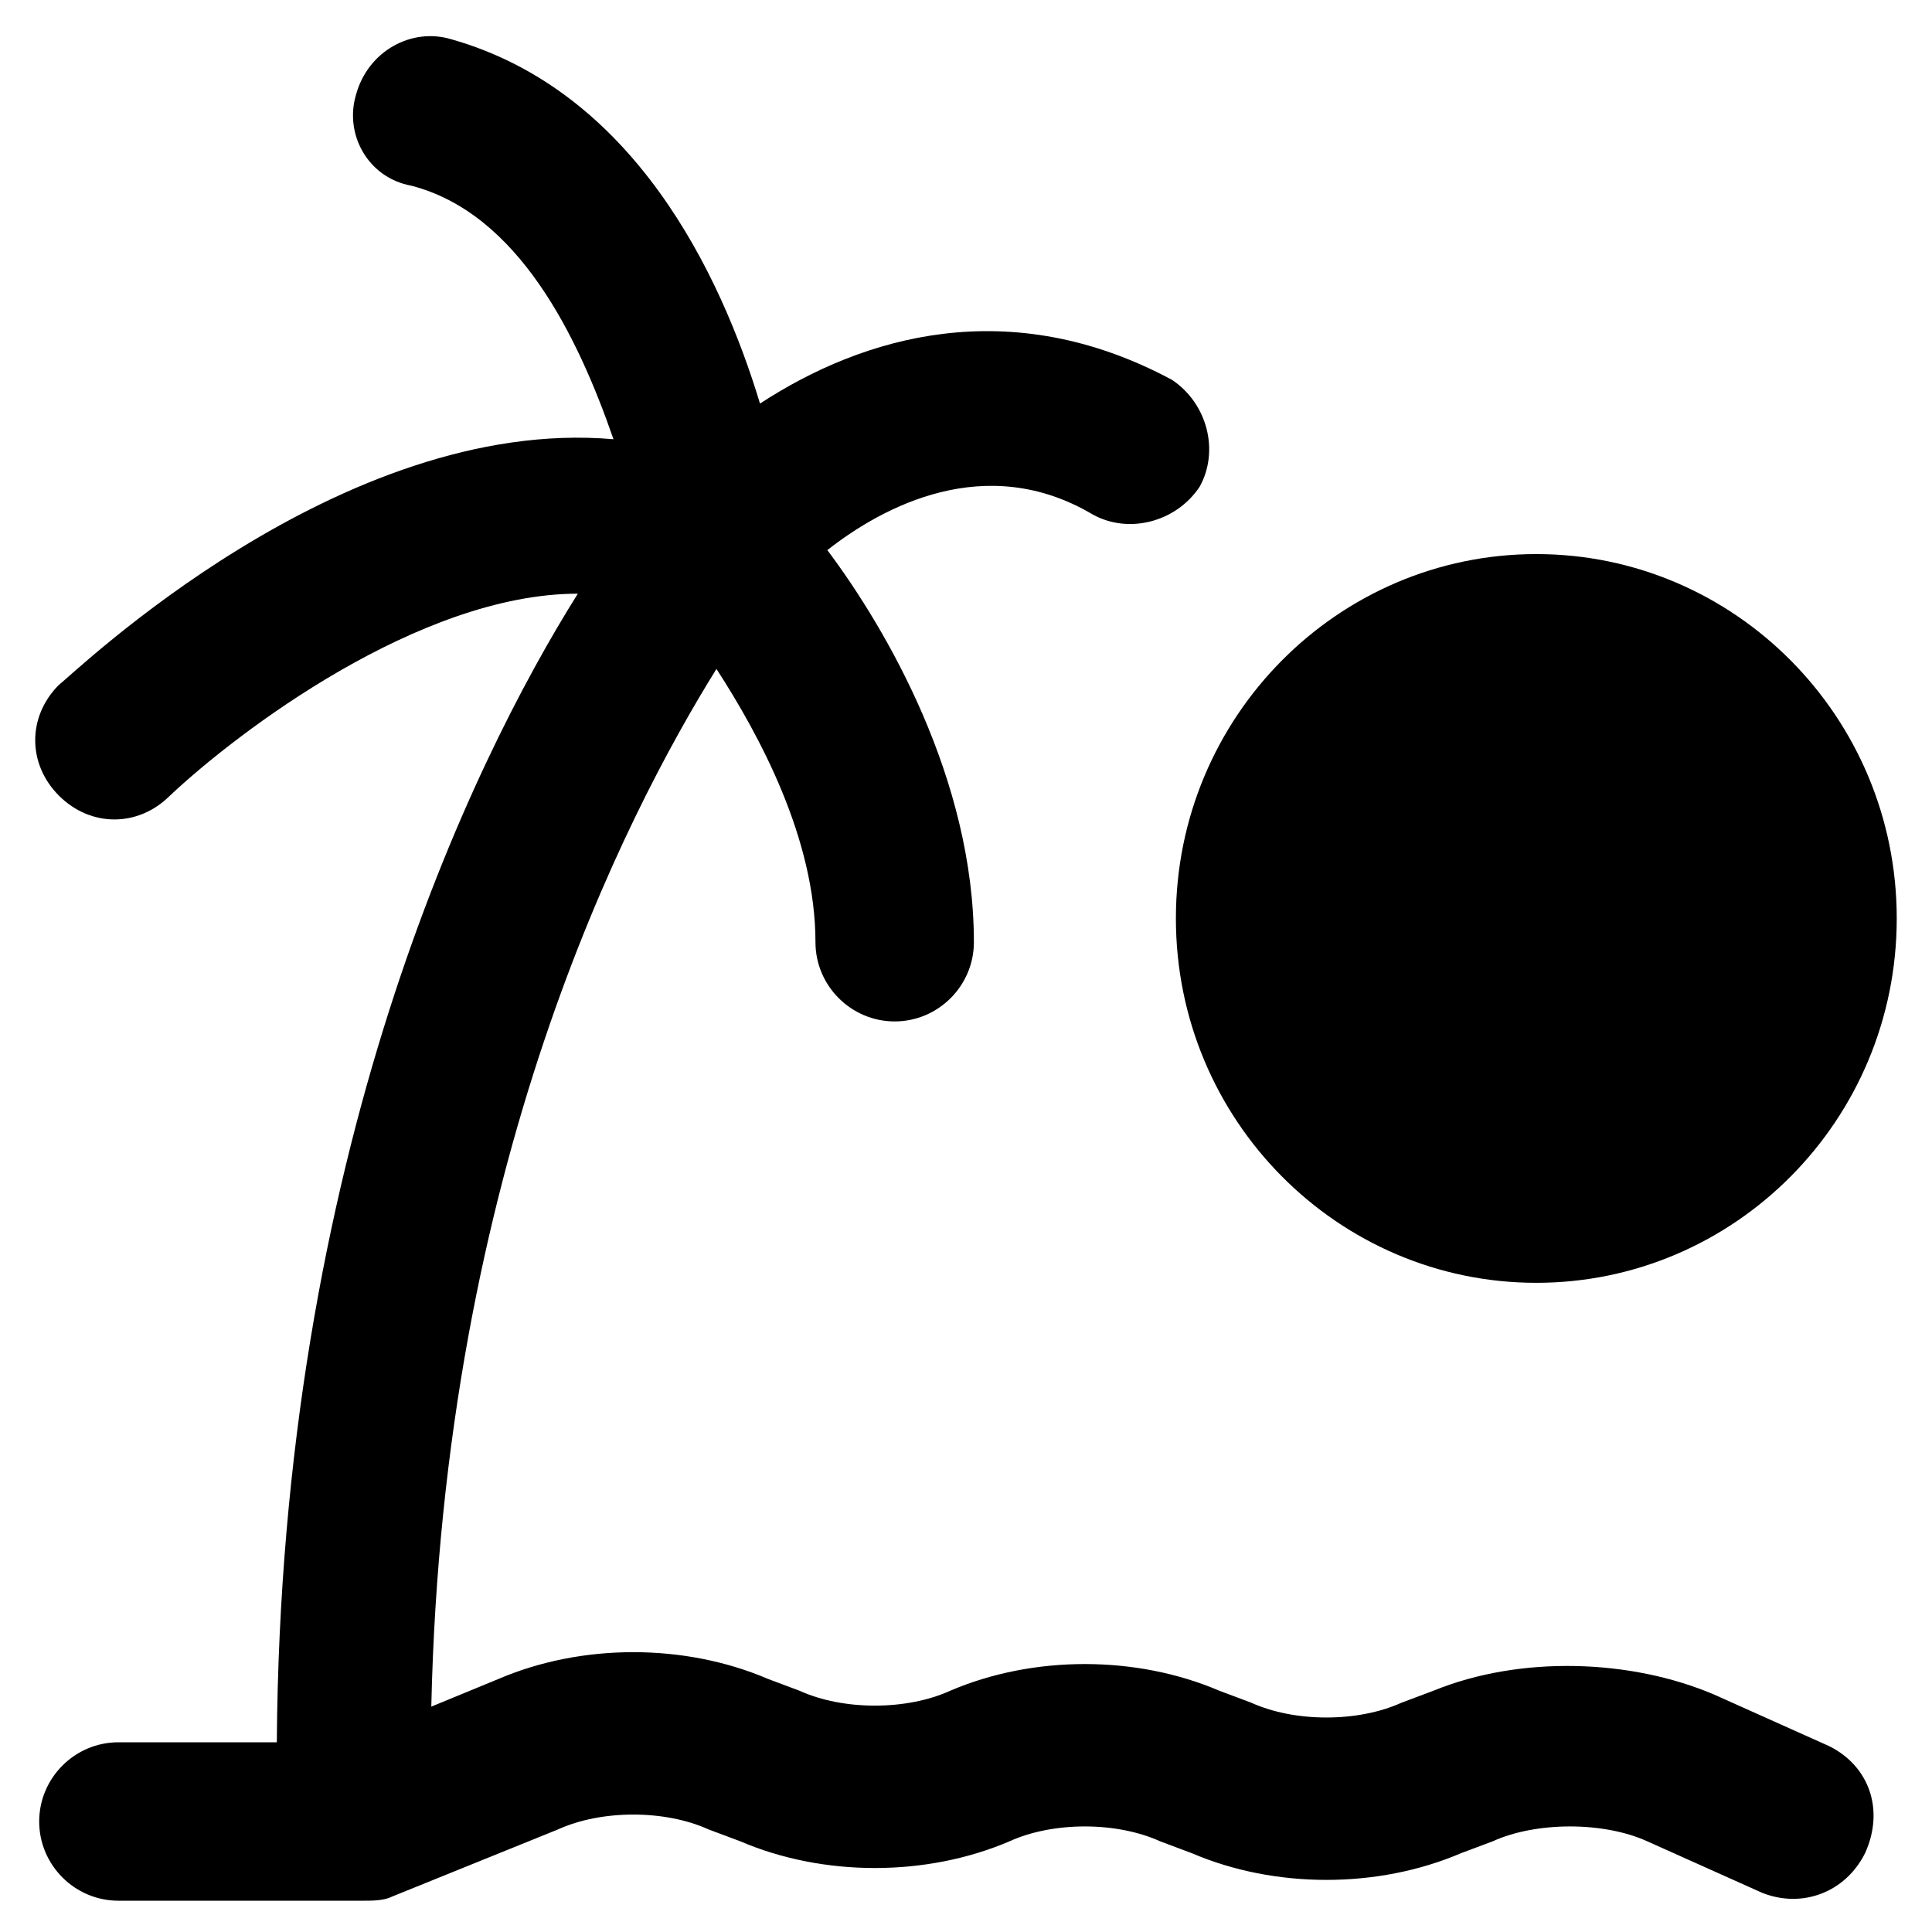 <?xml version="1.0" encoding="UTF-8"?>
<!-- Uploaded to: ICON Repo, www.svgrepo.com, Generator: ICON Repo Mixer Tools -->
<svg fill="#000000" width="800px" height="800px" version="1.1" viewBox="144 144 512 512" xmlns="http://www.w3.org/2000/svg">
 <g>
  <path d="m628.81 606.77-30.438-13.645c-22.043-9.445-51.43-10.496-74.523-1.051l-8.398 3.148c-11.547 5.246-28.34 5.246-39.887 0l-8.398-3.148c-22.043-9.445-49.332-9.445-71.371 0-11.547 5.246-28.34 5.246-39.887 0l-8.391-3.148c-22.043-9.445-49.332-9.445-71.371 0l-17.844 7.348c3.148-142.75 51.43-236.16 75.57-275 11.547 17.844 26.238 45.133 26.238 72.422 0 11.547 9.445 20.992 20.992 20.992s20.992-9.445 20.992-20.992c0-43.035-23.09-82.918-38.836-103.91 14.695-11.547 41.984-26.238 70.324-9.445 9.445 5.246 22.043 2.098 28.34-7.348 5.246-9.445 2.098-22.043-7.348-28.34-43.035-23.09-81.871-11.543-109.16 6.297-10.496-34.637-33.586-82.918-81.867-96.562-10.496-3.148-22.043 3.148-25.191 14.695-3.148 10.496 3.148 22.043 14.695 24.141 28.34 7.348 44.082 39.887 53.531 67.176-72.422-6.297-142.75 61.926-146.95 65.074-8.398 8.398-8.398 20.992 0 29.391 8.398 8.398 20.992 8.398 29.391 0 17.844-16.793 66.125-53.531 108.11-53.531-28.34 45.133-78.719 149.04-79.77 304.39h-41.984c-11.547 0-20.992 9.445-20.992 20.992s9.445 20.992 20.992 20.992h62.977 1.051 1.051c2.098 0 5.246 0 7.348-1.051l44.082-17.844c11.547-5.246 28.34-5.246 39.887 0l8.398 3.148c22.043 9.445 49.332 9.445 71.371 0 11.547-5.246 28.34-5.246 39.887 0l8.398 3.148c22.043 9.445 49.332 9.445 71.371 0l8.398-3.148c11.547-5.246 29.391-5.246 40.934 0l30.438 13.645c10.496 4.199 22.043 0 27.289-10.496 5.242-11.547 1.043-23.09-9.453-28.34z"/>
  <path d="m551.14 483.96c52.48 0 95.516-43.035 95.516-96.562 0-53.531-43.035-96.562-95.516-96.562s-95.516 43.035-95.516 96.562c0.004 53.531 43.035 96.562 95.516 96.562z"/>
 </g>
</svg>
